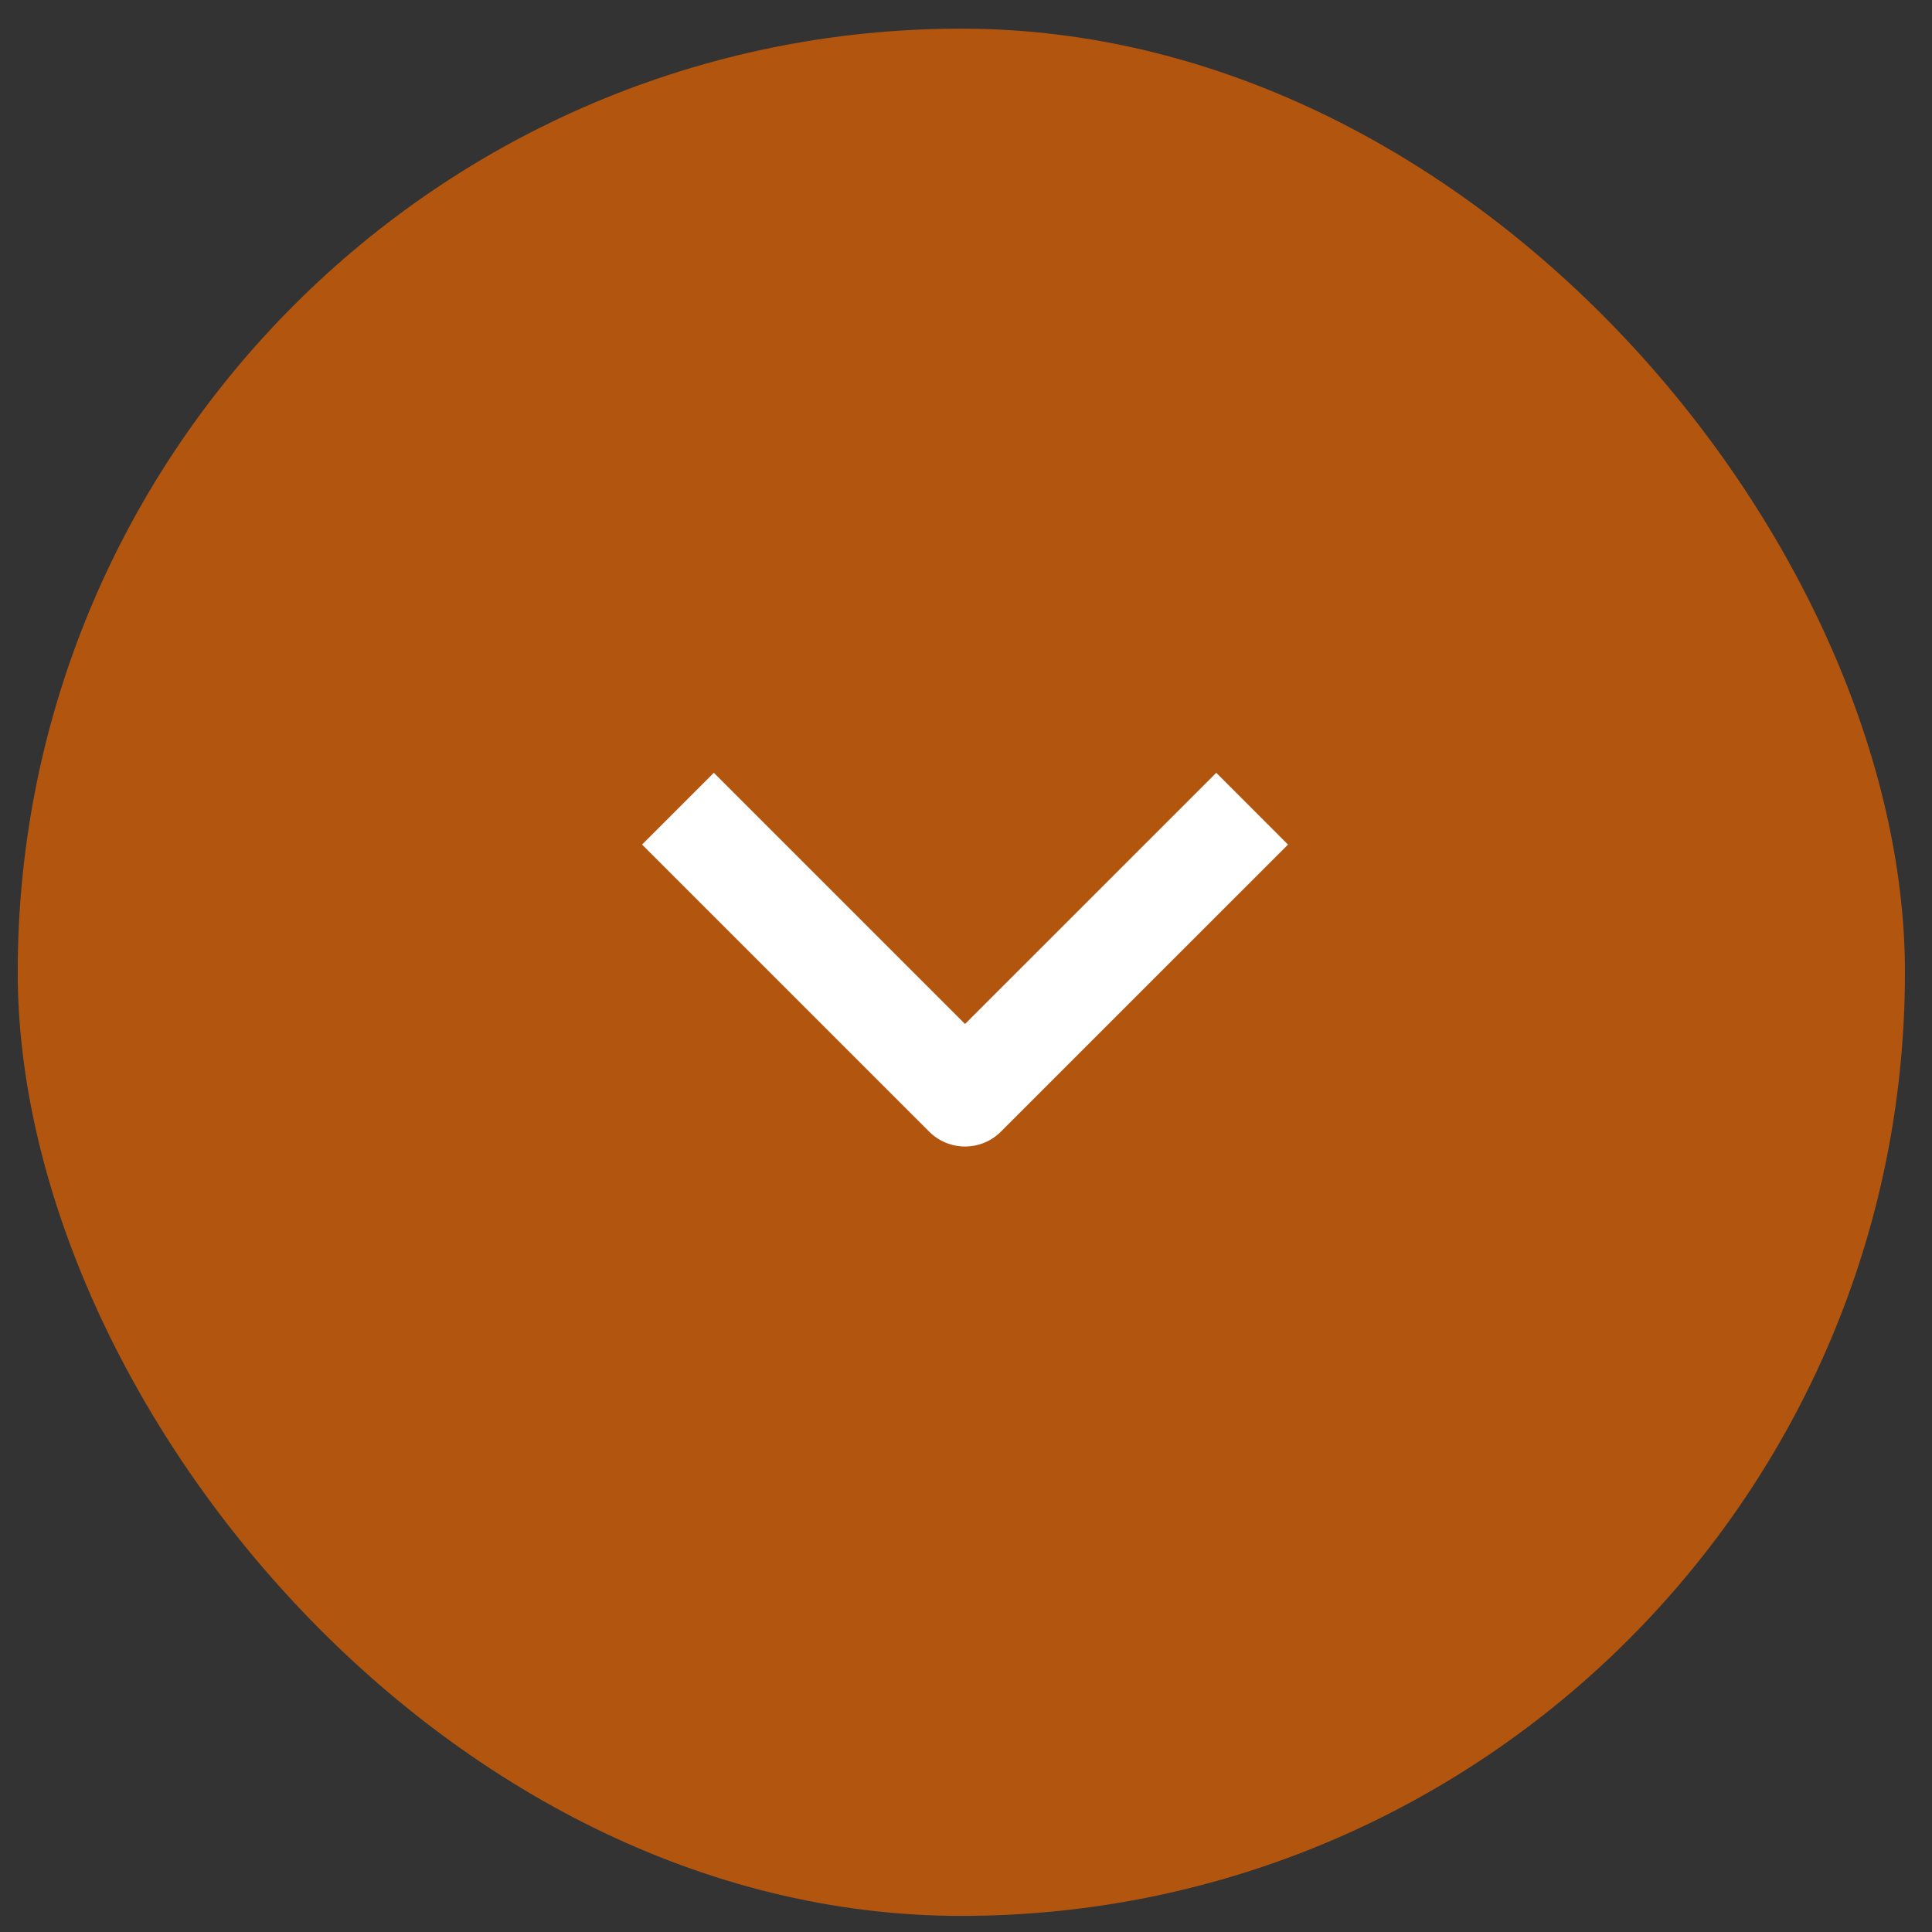 <svg width="60" height="60" viewBox="0 0 60 60" fill="none" xmlns="http://www.w3.org/2000/svg">
<rect x="0" y="0" width="60" height="60" fill="#333333" stroke="none"/>
<rect x="0.55" y="0.89" width="58.61" height="58.61" rx="29.305" fill="#B2550F"/>
<path fill-rule="evenodd" clip-rule="evenodd" d="M28.856 35.144L19.94 26.229L22.169 24L29.97 31.801L37.772 24L40 26.229L31.084 35.144C30.789 35.44 30.388 35.606 29.97 35.606C29.552 35.606 29.151 35.44 28.856 35.144Z" fill="white"/>
</svg>
